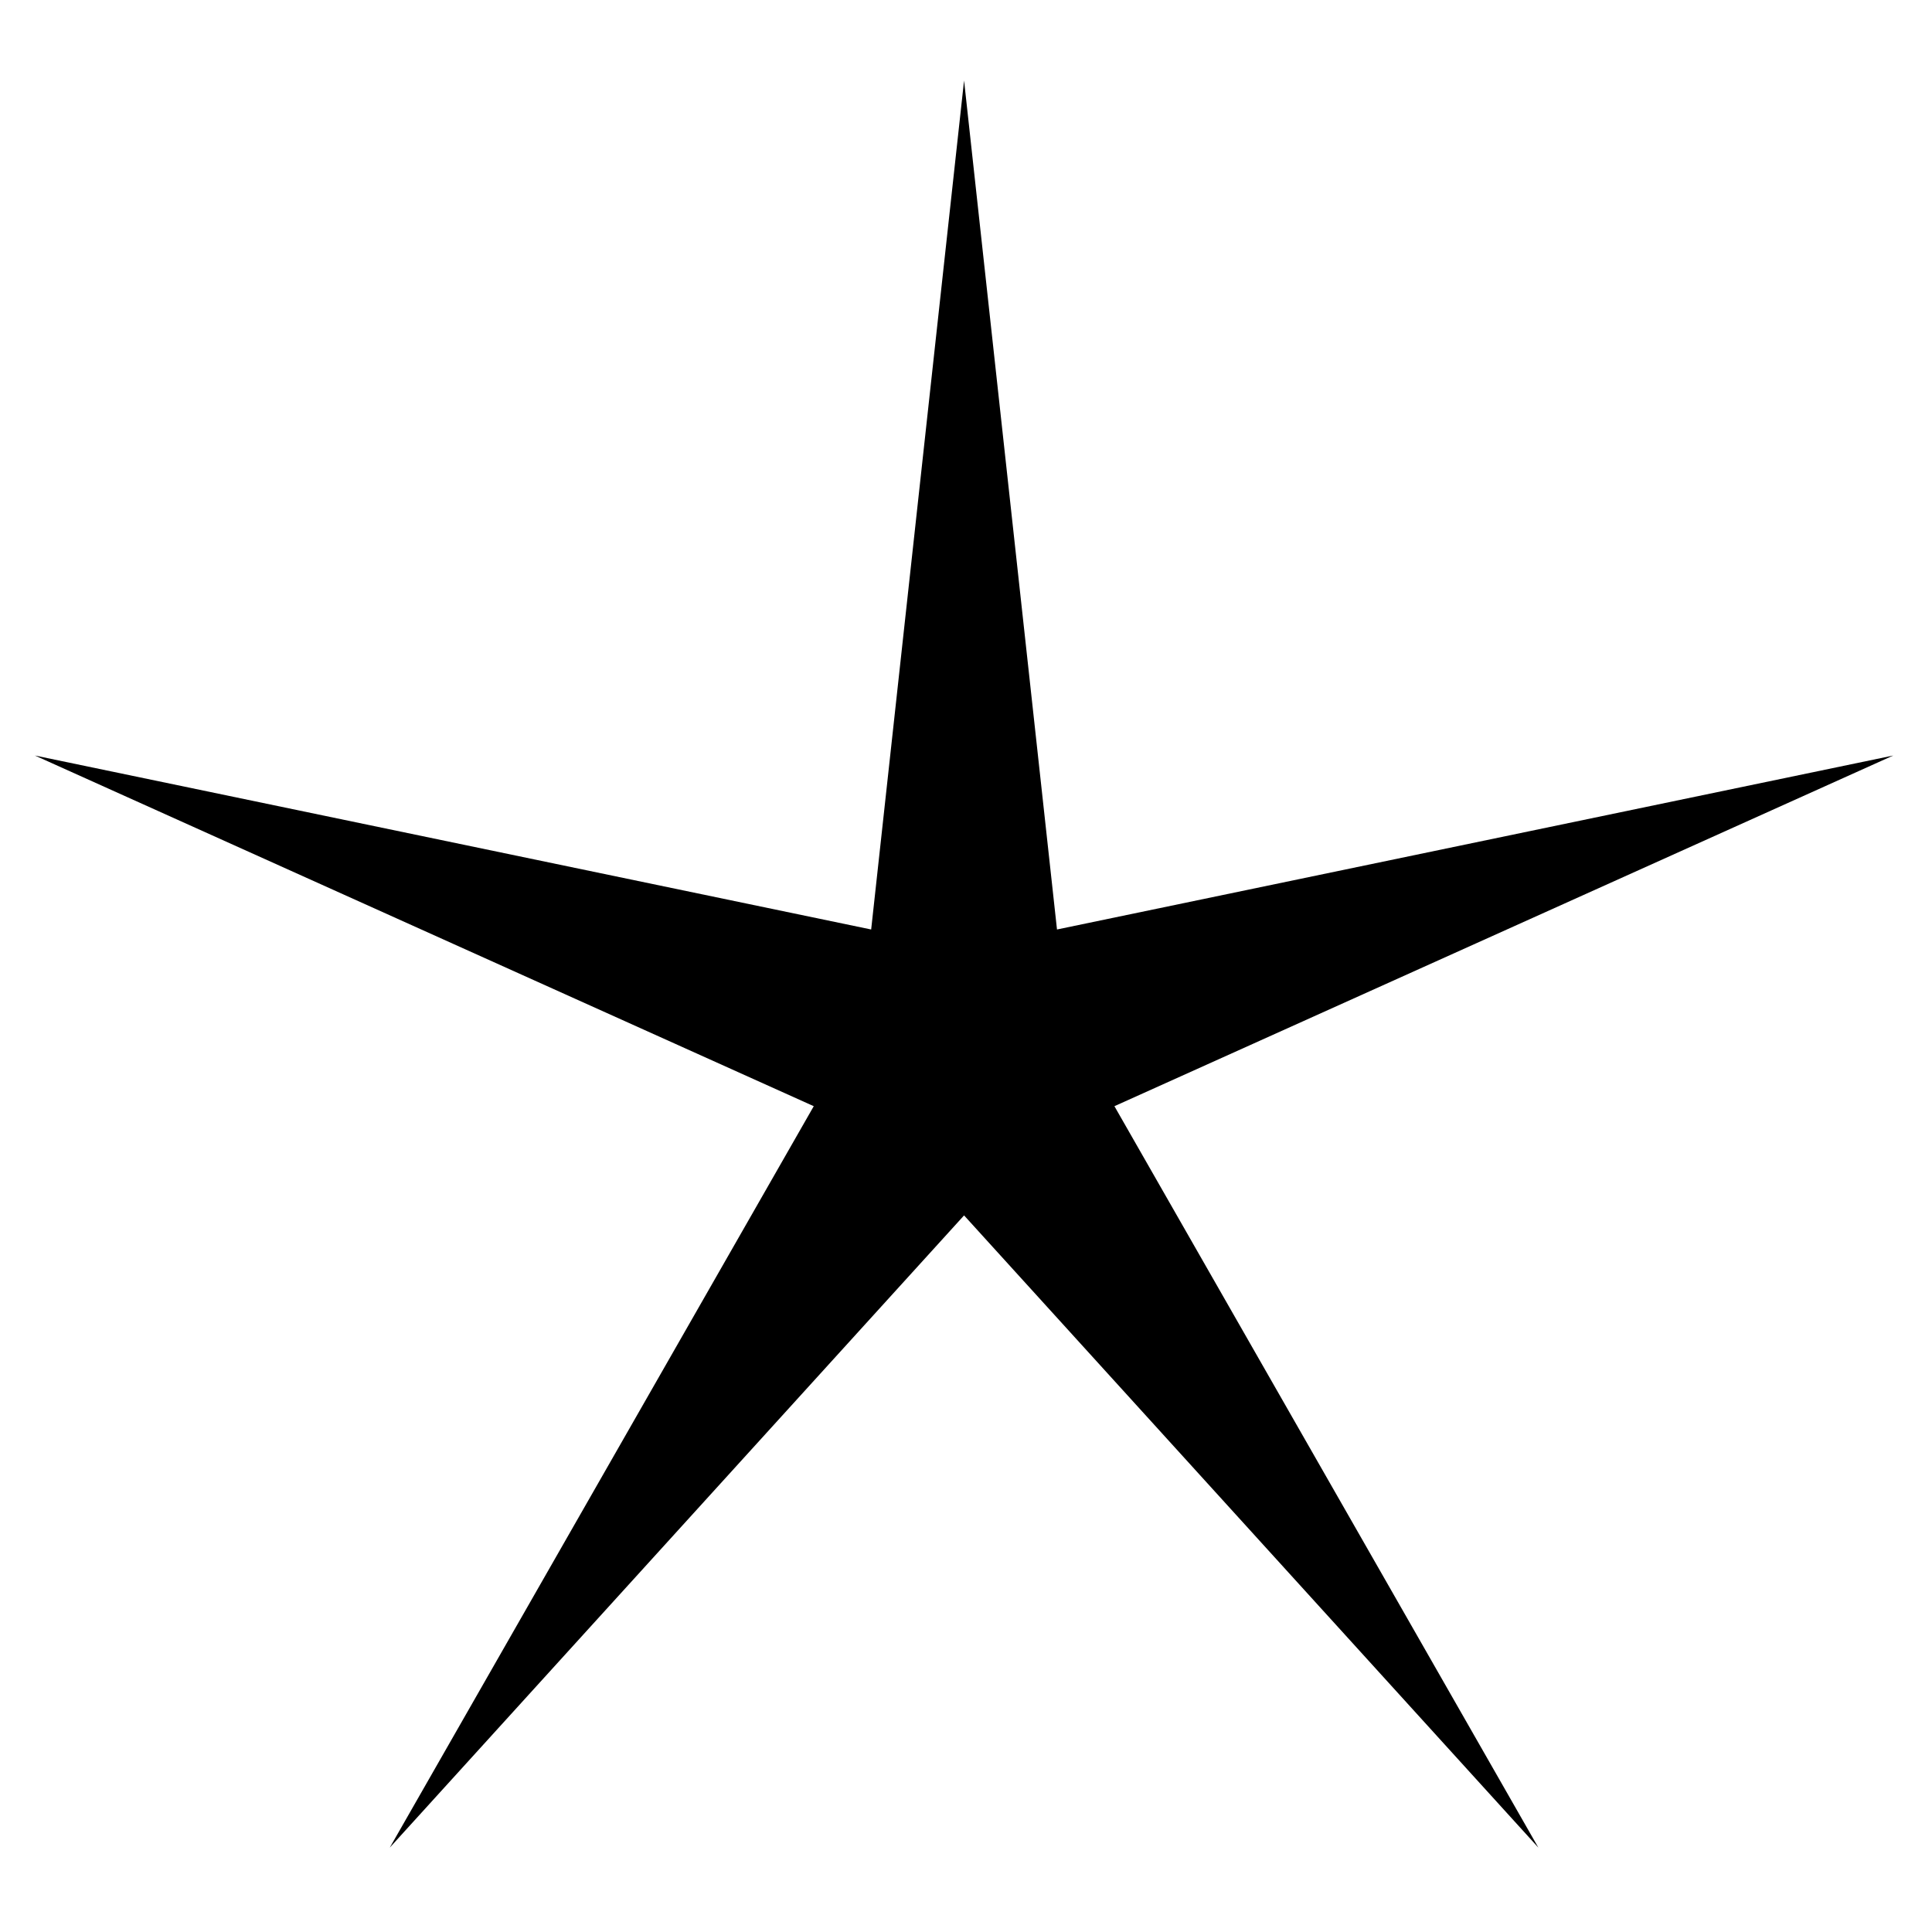 <svg xmlns="http://www.w3.org/2000/svg" width="500" height="500" viewBox="0 0 500 500">
  <defs>
    <style>
      .cls-1 {
        fill-rule: evenodd;
      }
    </style>
  </defs>
  <path class="cls-1" d="M249.5,20.841l24.049,219.71,216.428-45.025L288.411,286.281,398.124,478.159,249.5,314.547,100.876,478.159,210.6,286.281,9.022,195.526l216.436,45.025L249.5,20.841h0Z"/>
</svg>
